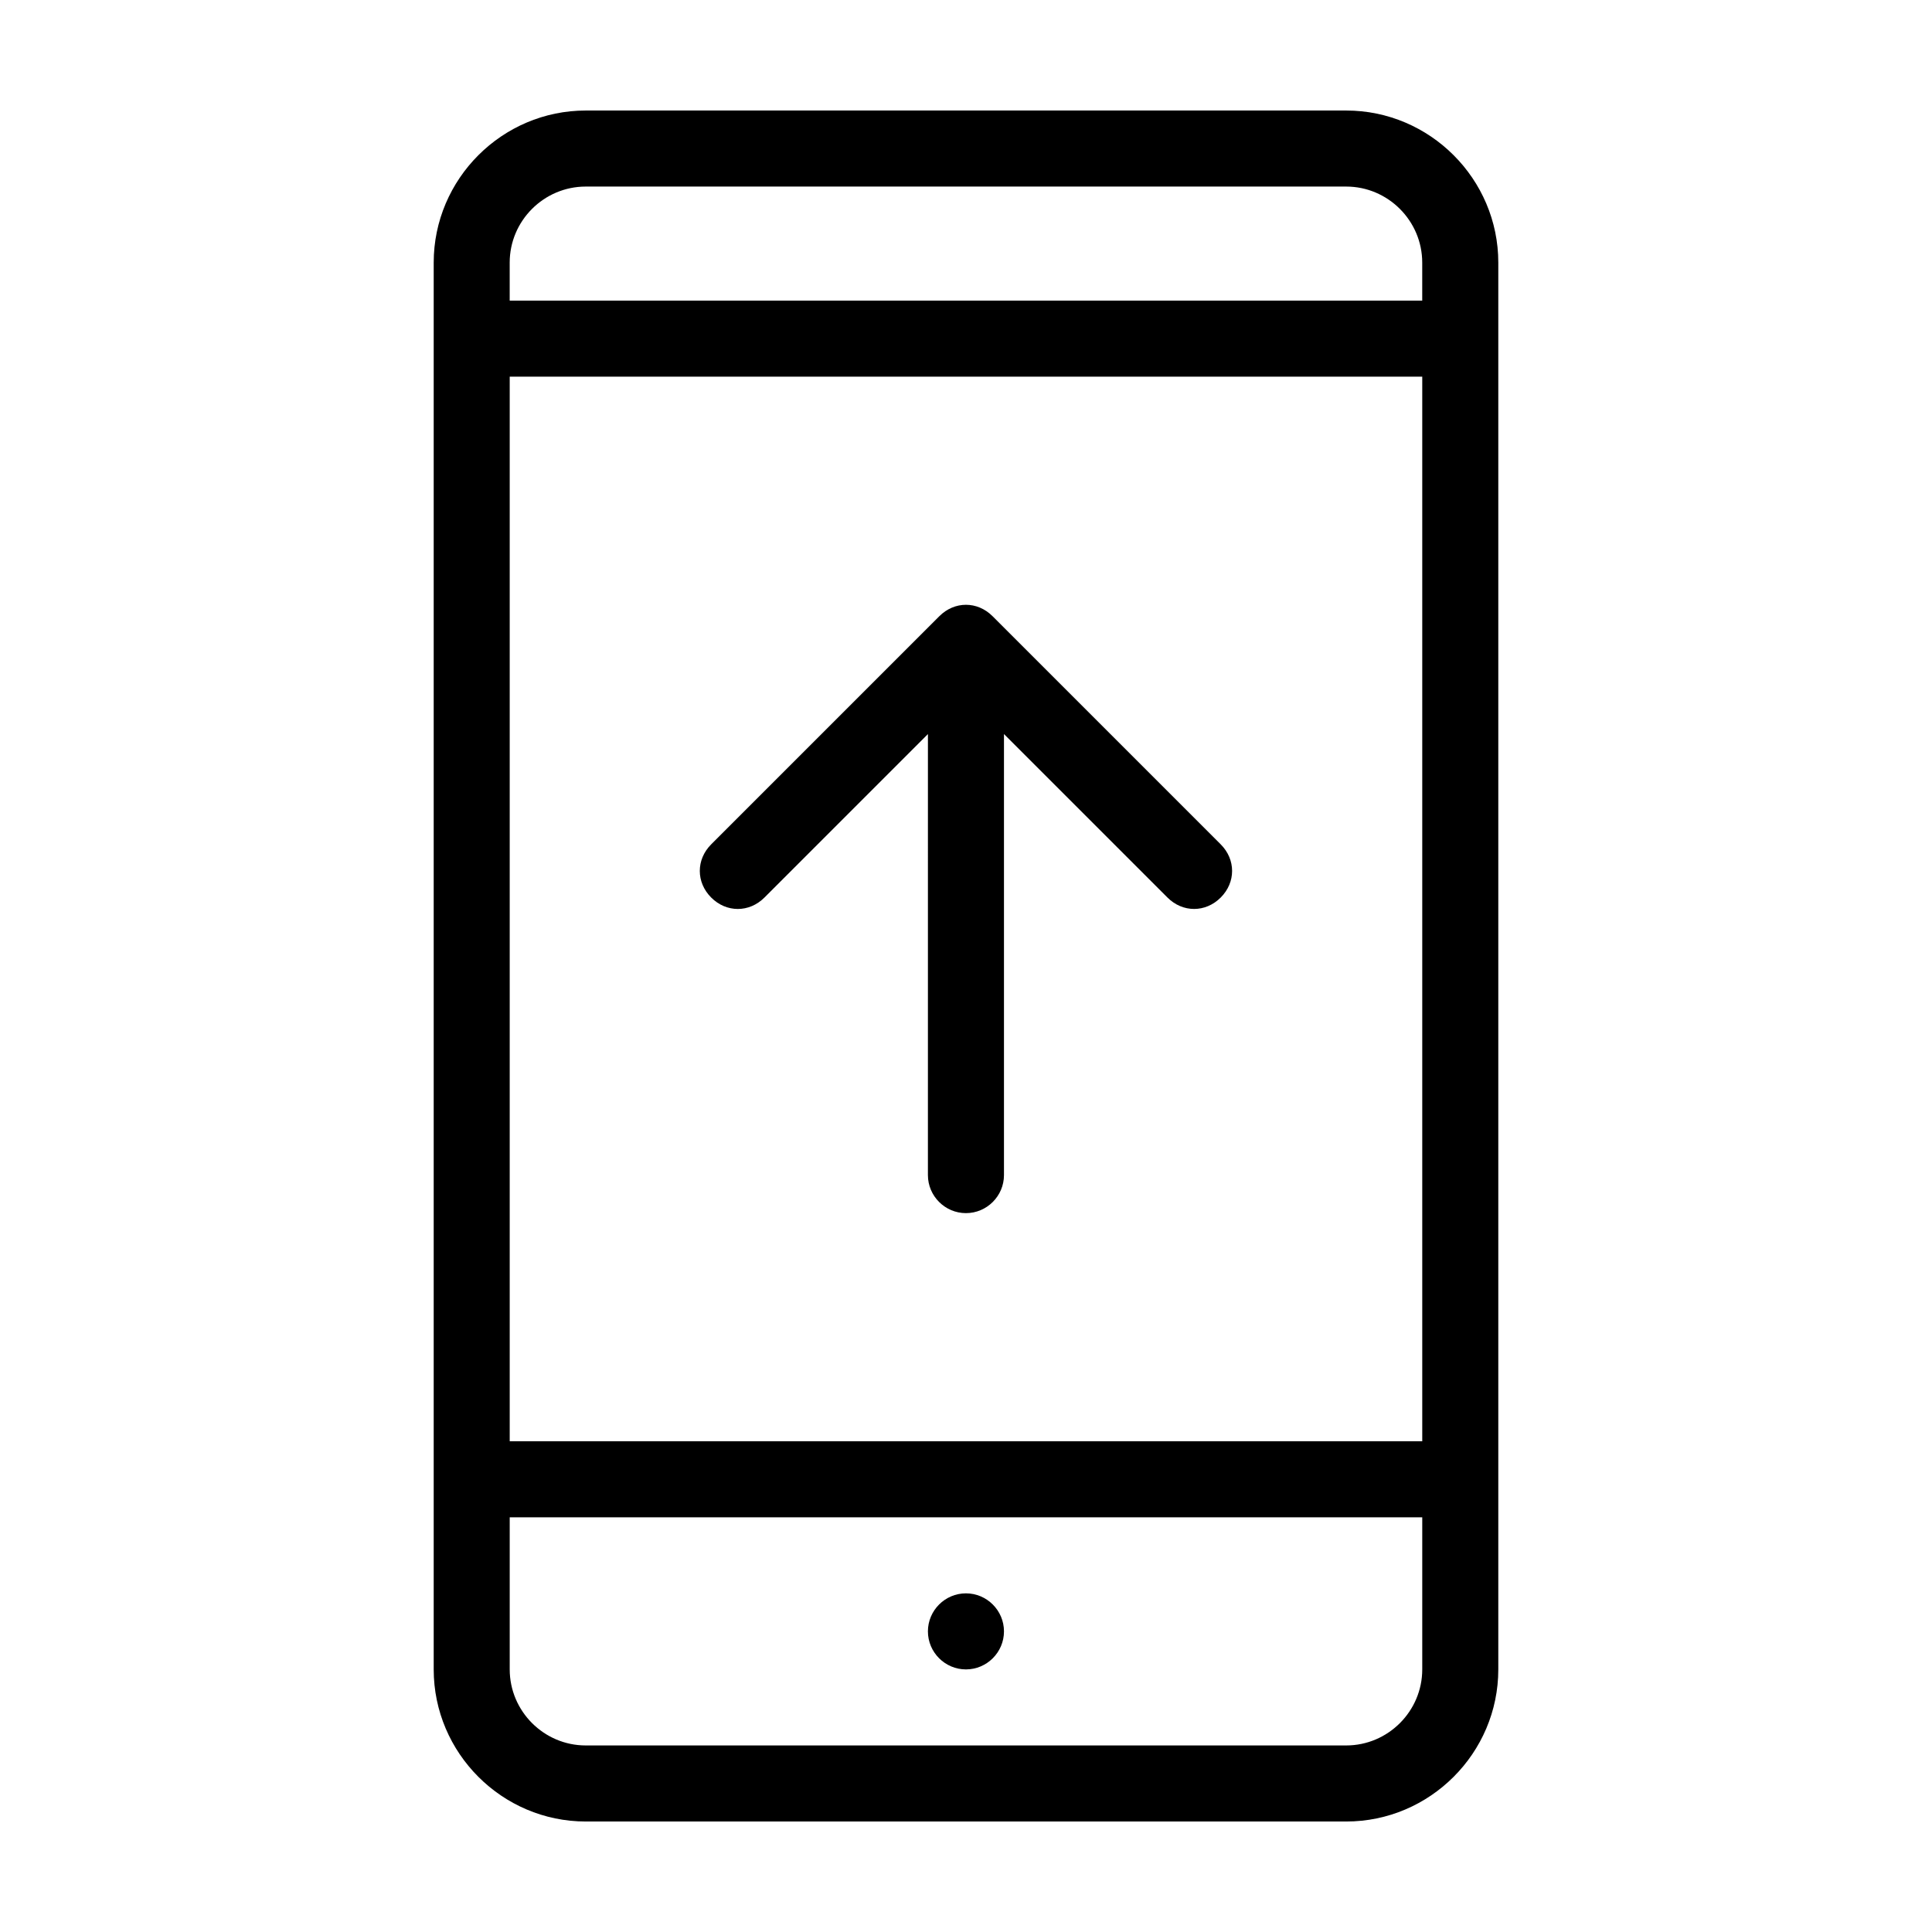<?xml version="1.0" encoding="UTF-8"?>
<!-- Uploaded to: ICON Repo, www.svgrepo.com, Generator: ICON Repo Mixer Tools -->
<svg fill="#000000" width="800px" height="800px" version="1.1" viewBox="144 144 512 512" xmlns="http://www.w3.org/2000/svg">
 <path d="m500.76 173.29h-201.52c-22.168 0-40.305 18.137-40.305 40.305v372.82c0 22.168 18.137 40.305 40.305 40.305h201.52c22.168 0 40.305-18.137 40.305-40.305v-372.82c0-22.168-18.137-40.305-40.305-40.305zm-221.68 70.531h241.83v282.13h-241.83zm20.152-50.379h201.52c11.082 0 20.152 9.07 20.152 20.152v10.078l-241.83-0.004v-10.078c0-11.082 9.066-20.148 20.152-20.148zm201.52 413.12h-201.52c-11.082 0-20.152-9.07-20.152-20.152v-40.305h241.83v40.305c0 11.086-9.07 20.152-20.152 20.152zm-33.254-224.7c-2.016 2.012-4.531 3.019-7.051 3.019s-5.039-1.008-7.055-3.023l-43.328-43.324v116.88c0 5.543-4.535 10.078-10.078 10.078-5.543 0-10.078-4.535-10.078-10.078l0.004-116.88-43.328 43.328c-4.031 4.031-10.078 4.031-14.105 0-4.031-4.031-4.031-10.078 0-14.105l60.457-60.457c4.031-4.031 10.078-4.031 14.105 0l60.457 60.457c4.031 4.027 4.031 10.074 0 14.105zm-57.434 194.47c0 5.543-4.535 10.078-10.078 10.078-5.543 0-10.078-4.535-10.078-10.078s4.535-10.078 10.078-10.078c5.543 0 10.078 4.535 10.078 10.078z"/>
</svg>